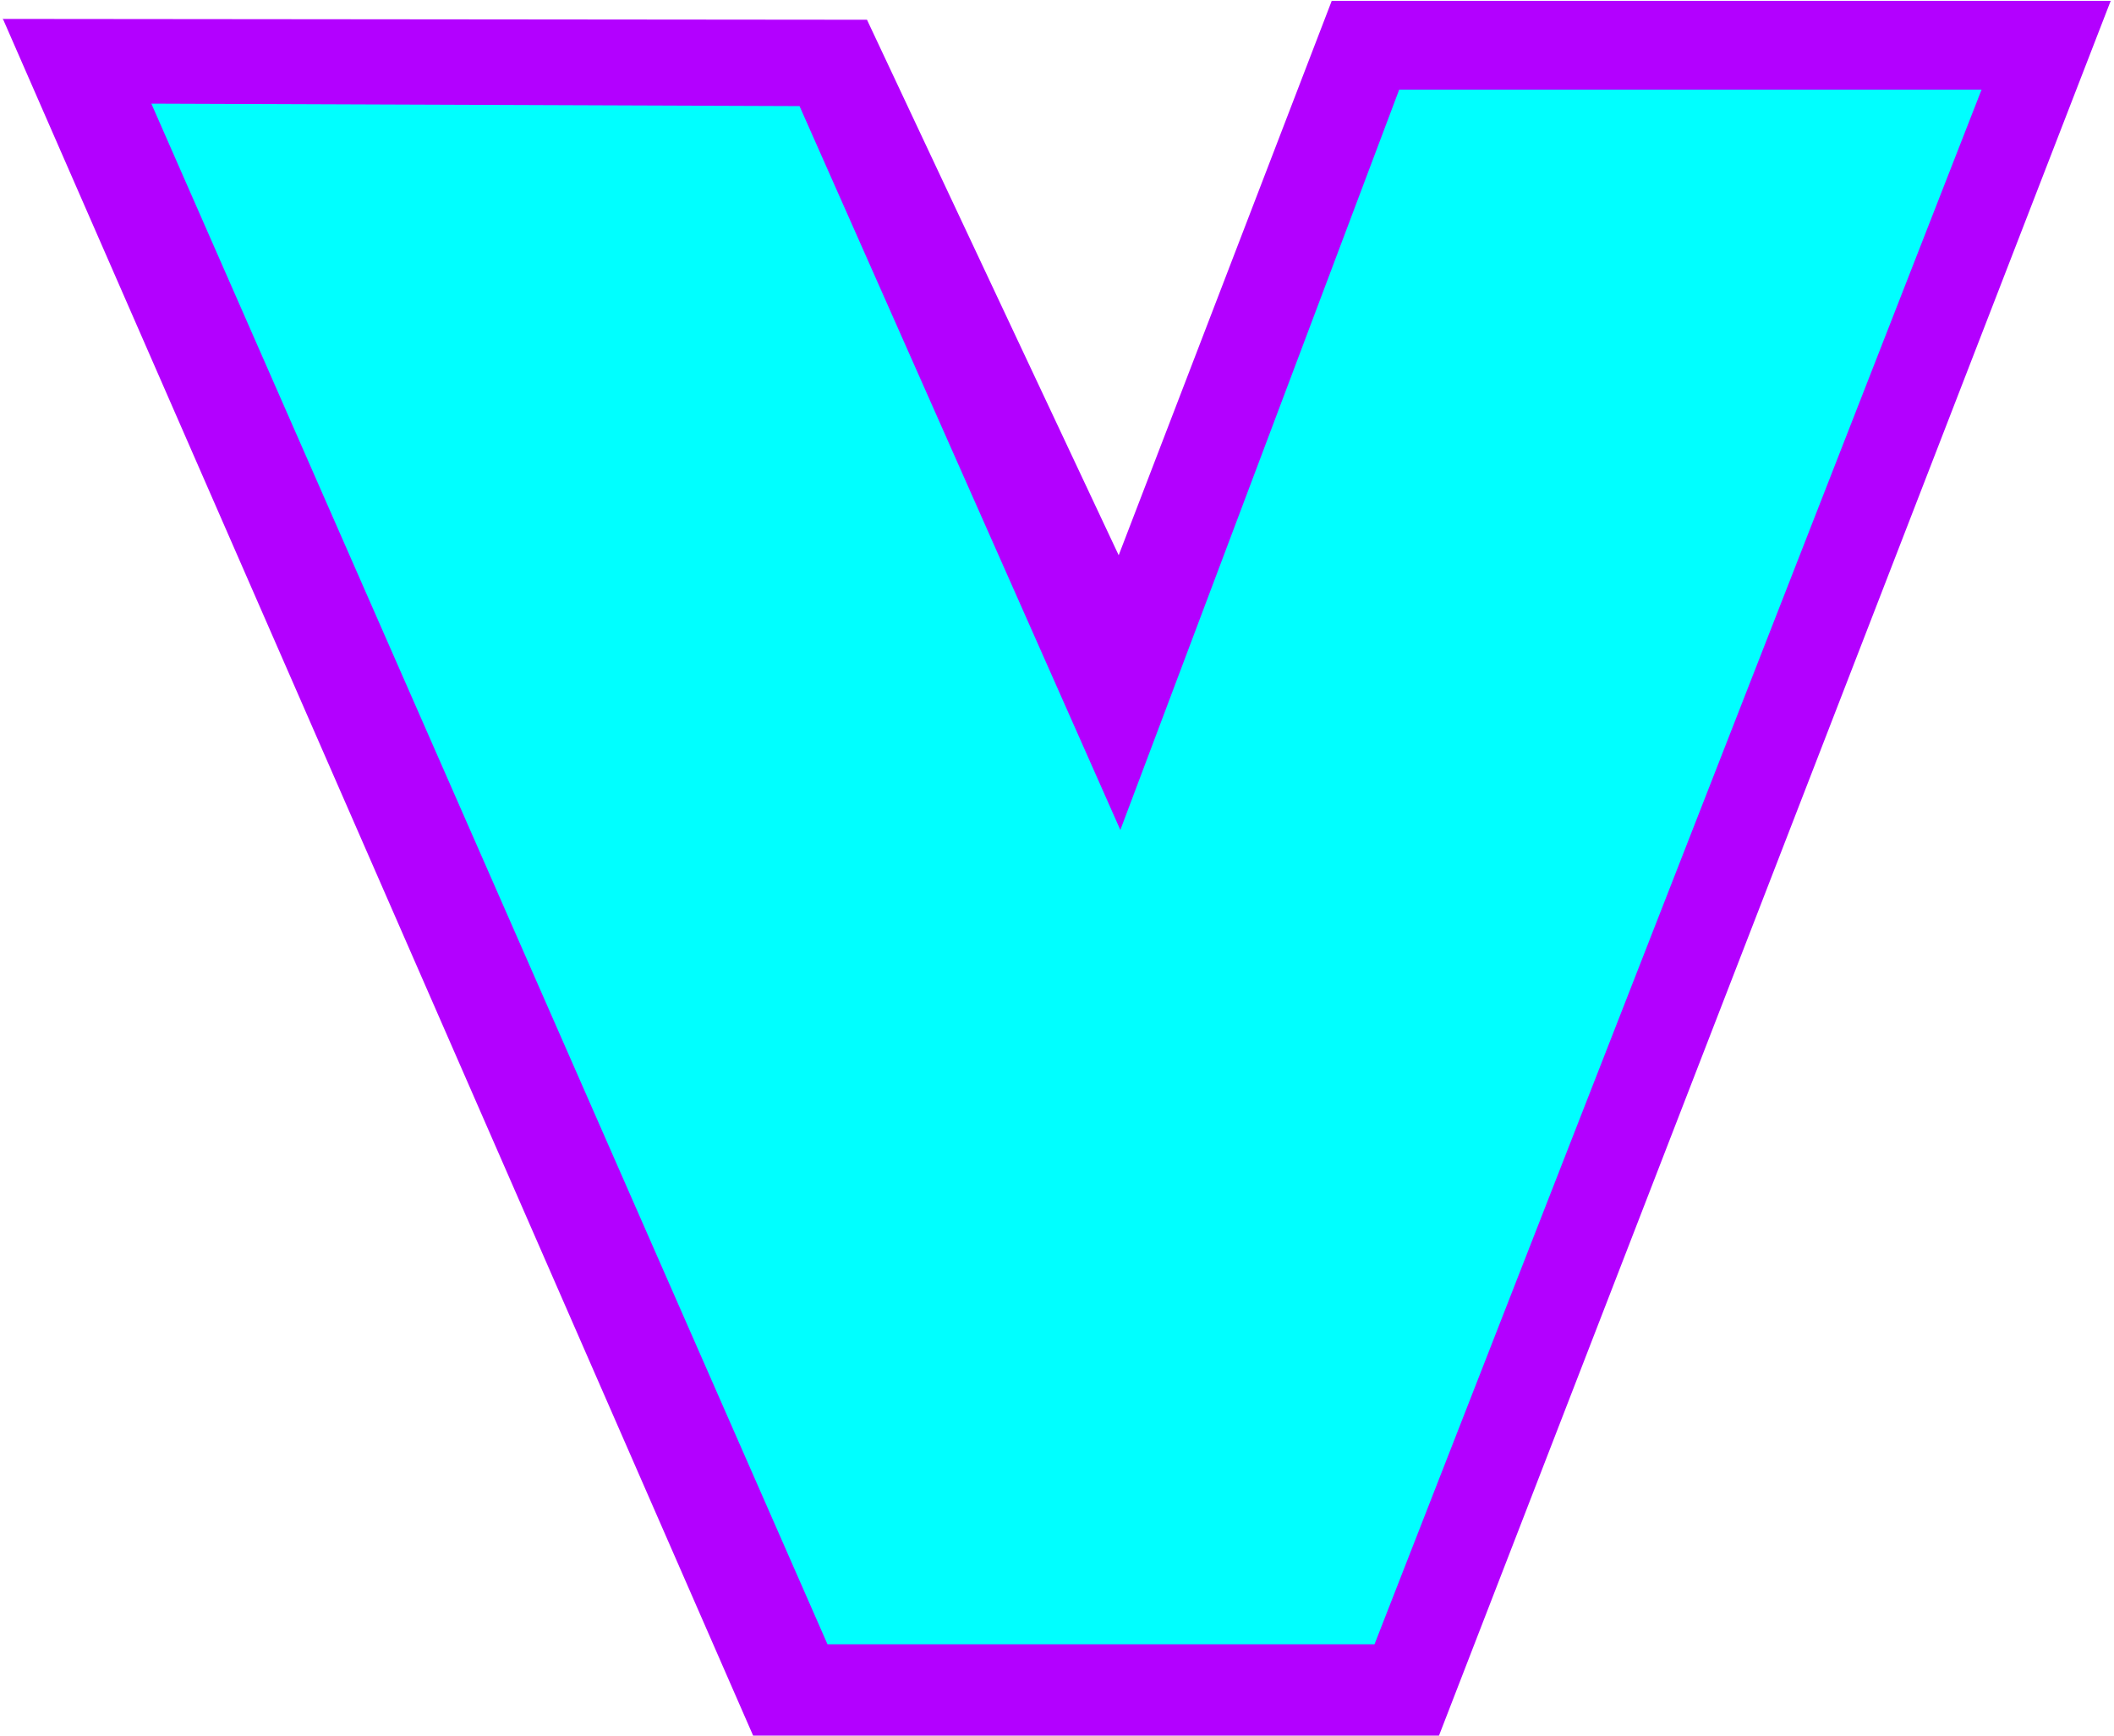 <svg xmlns="http://www.w3.org/2000/svg" fill-rule="evenodd" height="281.333" preserveAspectRatio="none" stroke-linecap="round" viewBox="0 0 2570 2110" width="342.667"><style>.pen1{stroke:none}</style><path class="pen1" fill-rule="nonzero" style="fill:#b300ff" d="m3 23 1051 1 306 651L1619 1h947l-817 2110H916L4 24z"/><path class="pen1" fill-rule="nonzero" style="fill:#0ff" d="m183 126 789 3 390 880 339-900h708l-738 1890h-665L184 126z"/></svg>
